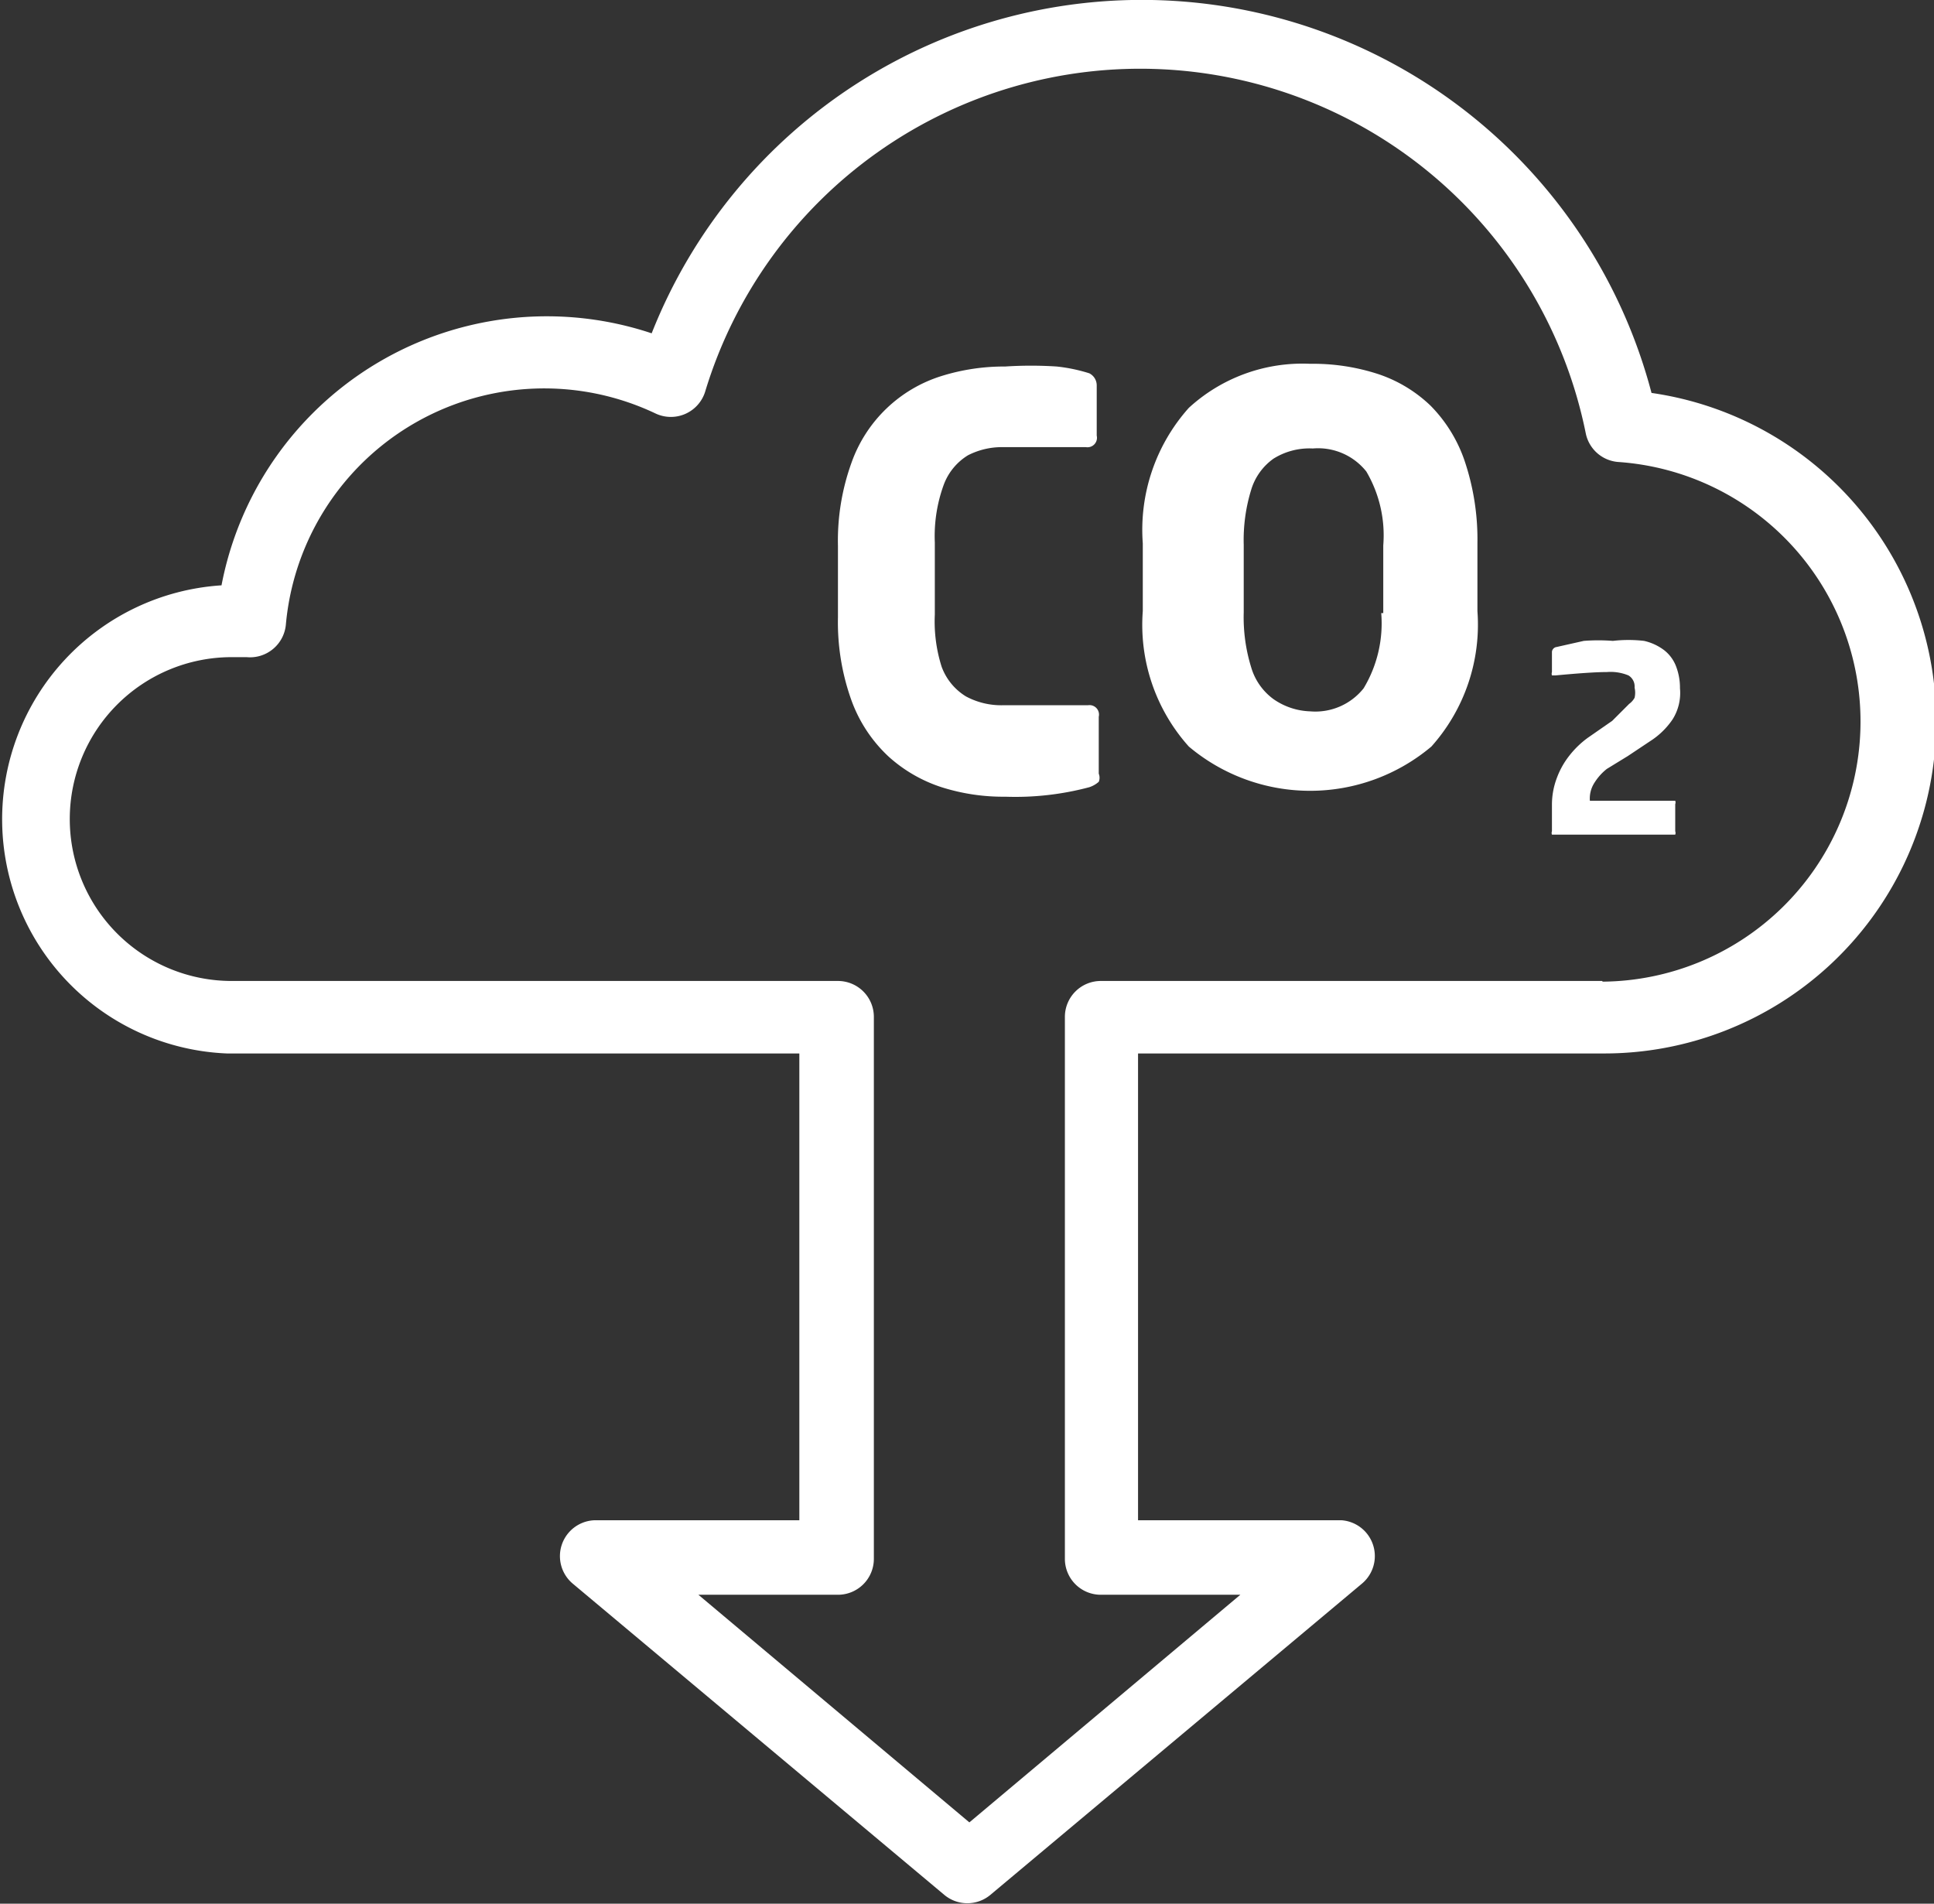 <svg id="Layer_1" data-name="Layer 1" xmlns="http://www.w3.org/2000/svg" viewBox="0 0 28.55 28.1"><rect x="0" y="0" width="28.55" height="28.1" fill="#333333" stroke="none"/><defs><style>.cls-1{fill:#fff;}</style></defs><title>icon 4</title><path class="cls-1" d="M28.28,16.35a2.46,2.46,0,0,0-.48-0.1,5.85,5.85,0,0,0-.76,0,3.1,3.1,0,0,0-.94.14,2.06,2.06,0,0,0-1.33,1.28,3.39,3.39,0,0,0-.2,1.23v1.05a3.41,3.41,0,0,0,.2,1.23,2.12,2.12,0,0,0,.55.83,2.16,2.16,0,0,0,.78.45,3,3,0,0,0,.94.14,4.24,4.24,0,0,0,1.24-.14,0.4,0.4,0,0,0,.14-0.08,0.16,0.16,0,0,0,0-.12V21.42a0.14,0.14,0,0,0-.16-0.17h0l-0.24,0-0.33,0-0.35,0H27a1.1,1.1,0,0,1-.54-0.13,0.86,0.86,0,0,1-.36-0.44A2.21,2.21,0,0,1,26,19.91V18.85A2.21,2.21,0,0,1,26.13,18a0.86,0.86,0,0,1,.36-0.44A1.1,1.1,0,0,1,27,17.44l0.58,0,0.65,0h0a0.14,0.14,0,0,0,.16-0.17V16.53A0.2,0.2,0,0,0,28.28,16.35Z" transform="translate(-12.2 -10.84)"/><path class="cls-1" d="M33.32,16.83a2.05,2.05,0,0,0-.78-0.47,3.1,3.1,0,0,0-1-.15,2.48,2.48,0,0,0-1.79.65,2.7,2.7,0,0,0-.68,2v1a2.69,2.69,0,0,0,.68,2,2.78,2.78,0,0,0,3.58,0,2.7,2.7,0,0,0,.68-2v-1a3.63,3.63,0,0,0-.19-1.22A2.14,2.14,0,0,0,33.32,16.83Zm-0.73,3.06A1.86,1.86,0,0,1,32.33,21a0.91,0.91,0,0,1-.79.34A1,1,0,0,1,31,21.16a0.89,0.89,0,0,1-.33-0.47,2.5,2.5,0,0,1-.11-0.81v-1a2.52,2.52,0,0,1,.11-0.81A0.87,0.87,0,0,1,31,17.61a1,1,0,0,1,.58-0.15,0.91,0.91,0,0,1,.79.34,1.86,1.86,0,0,1,.25,1.09v1Z" transform="translate(-12.2 -10.84)"/><path class="cls-1" d="M35.74,22.39a0.8,0.8,0,0,1,.18-0.2L36.23,22l0.33-.22a1.14,1.14,0,0,0,.33-0.32A0.73,0.73,0,0,0,37,21a0.88,0.88,0,0,0-.06-0.33,0.55,0.55,0,0,0-.17-0.23,0.77,0.77,0,0,0-.3-0.14,2,2,0,0,0-.46,0,2.8,2.8,0,0,0-.43,0l-0.4.09a0.08,0.08,0,0,0-.07.07v0.3a0.08,0.08,0,0,0,0,.05l0.05,0h0q0.53-.05.76-0.05a0.69,0.69,0,0,1,.32.05,0.19,0.19,0,0,1,.09.18,0.33,0.33,0,0,1,0,.15,0.28,0.28,0,0,1-.08.09L36,21.48l-0.36.25a1.36,1.36,0,0,0-.27.26,1.2,1.2,0,0,0-.19.34,1.11,1.11,0,0,0-.07.39v0.39a0.07,0.07,0,0,0,0,.05l0.05,0h1.72l0.05,0a0.07,0.07,0,0,0,0-.05v-0.4a0.07,0.07,0,0,0,0-.05l-0.05,0H35.67v0A0.43,0.43,0,0,1,35.74,22.39Z" transform="translate(-12.2 -10.84)"/><path class="cls-1" d="M36.58,16.64a7.78,7.78,0,0,0-14.76-.88,4.89,4.89,0,0,0-6.35,3.72,3.46,3.46,0,0,0,.08,6.91H24v6.89H21a0.53,0.53,0,0,0-.34.94l5.48,4.59a0.53,0.53,0,0,0,.68,0l5.48-4.59A0.53,0.53,0,0,0,32,33.28H29V26.39h6.86A4.9,4.9,0,0,0,36.58,16.64Zm-0.73,8.68h-7.4a0.53,0.53,0,0,0-.53.53v8a0.53,0.53,0,0,0,.53.53h2.06l-4,3.36-4-3.36h2.06a0.53,0.53,0,0,0,.53-0.53v-8a0.53,0.53,0,0,0-.53-0.53H15.62a2.39,2.39,0,0,1,0-4.78h0.22a0.53,0.53,0,0,0,.39-0.12,0.53,0.53,0,0,0,.19-0.36,3.83,3.83,0,0,1,5.45-3.12,0.53,0.53,0,0,0,.74-0.32,6.71,6.71,0,0,1,13,.62,0.53,0.53,0,0,0,.49.42A3.84,3.84,0,0,1,35.86,25.33Z" transform="translate(-12.2 -10.84)"/></svg>
